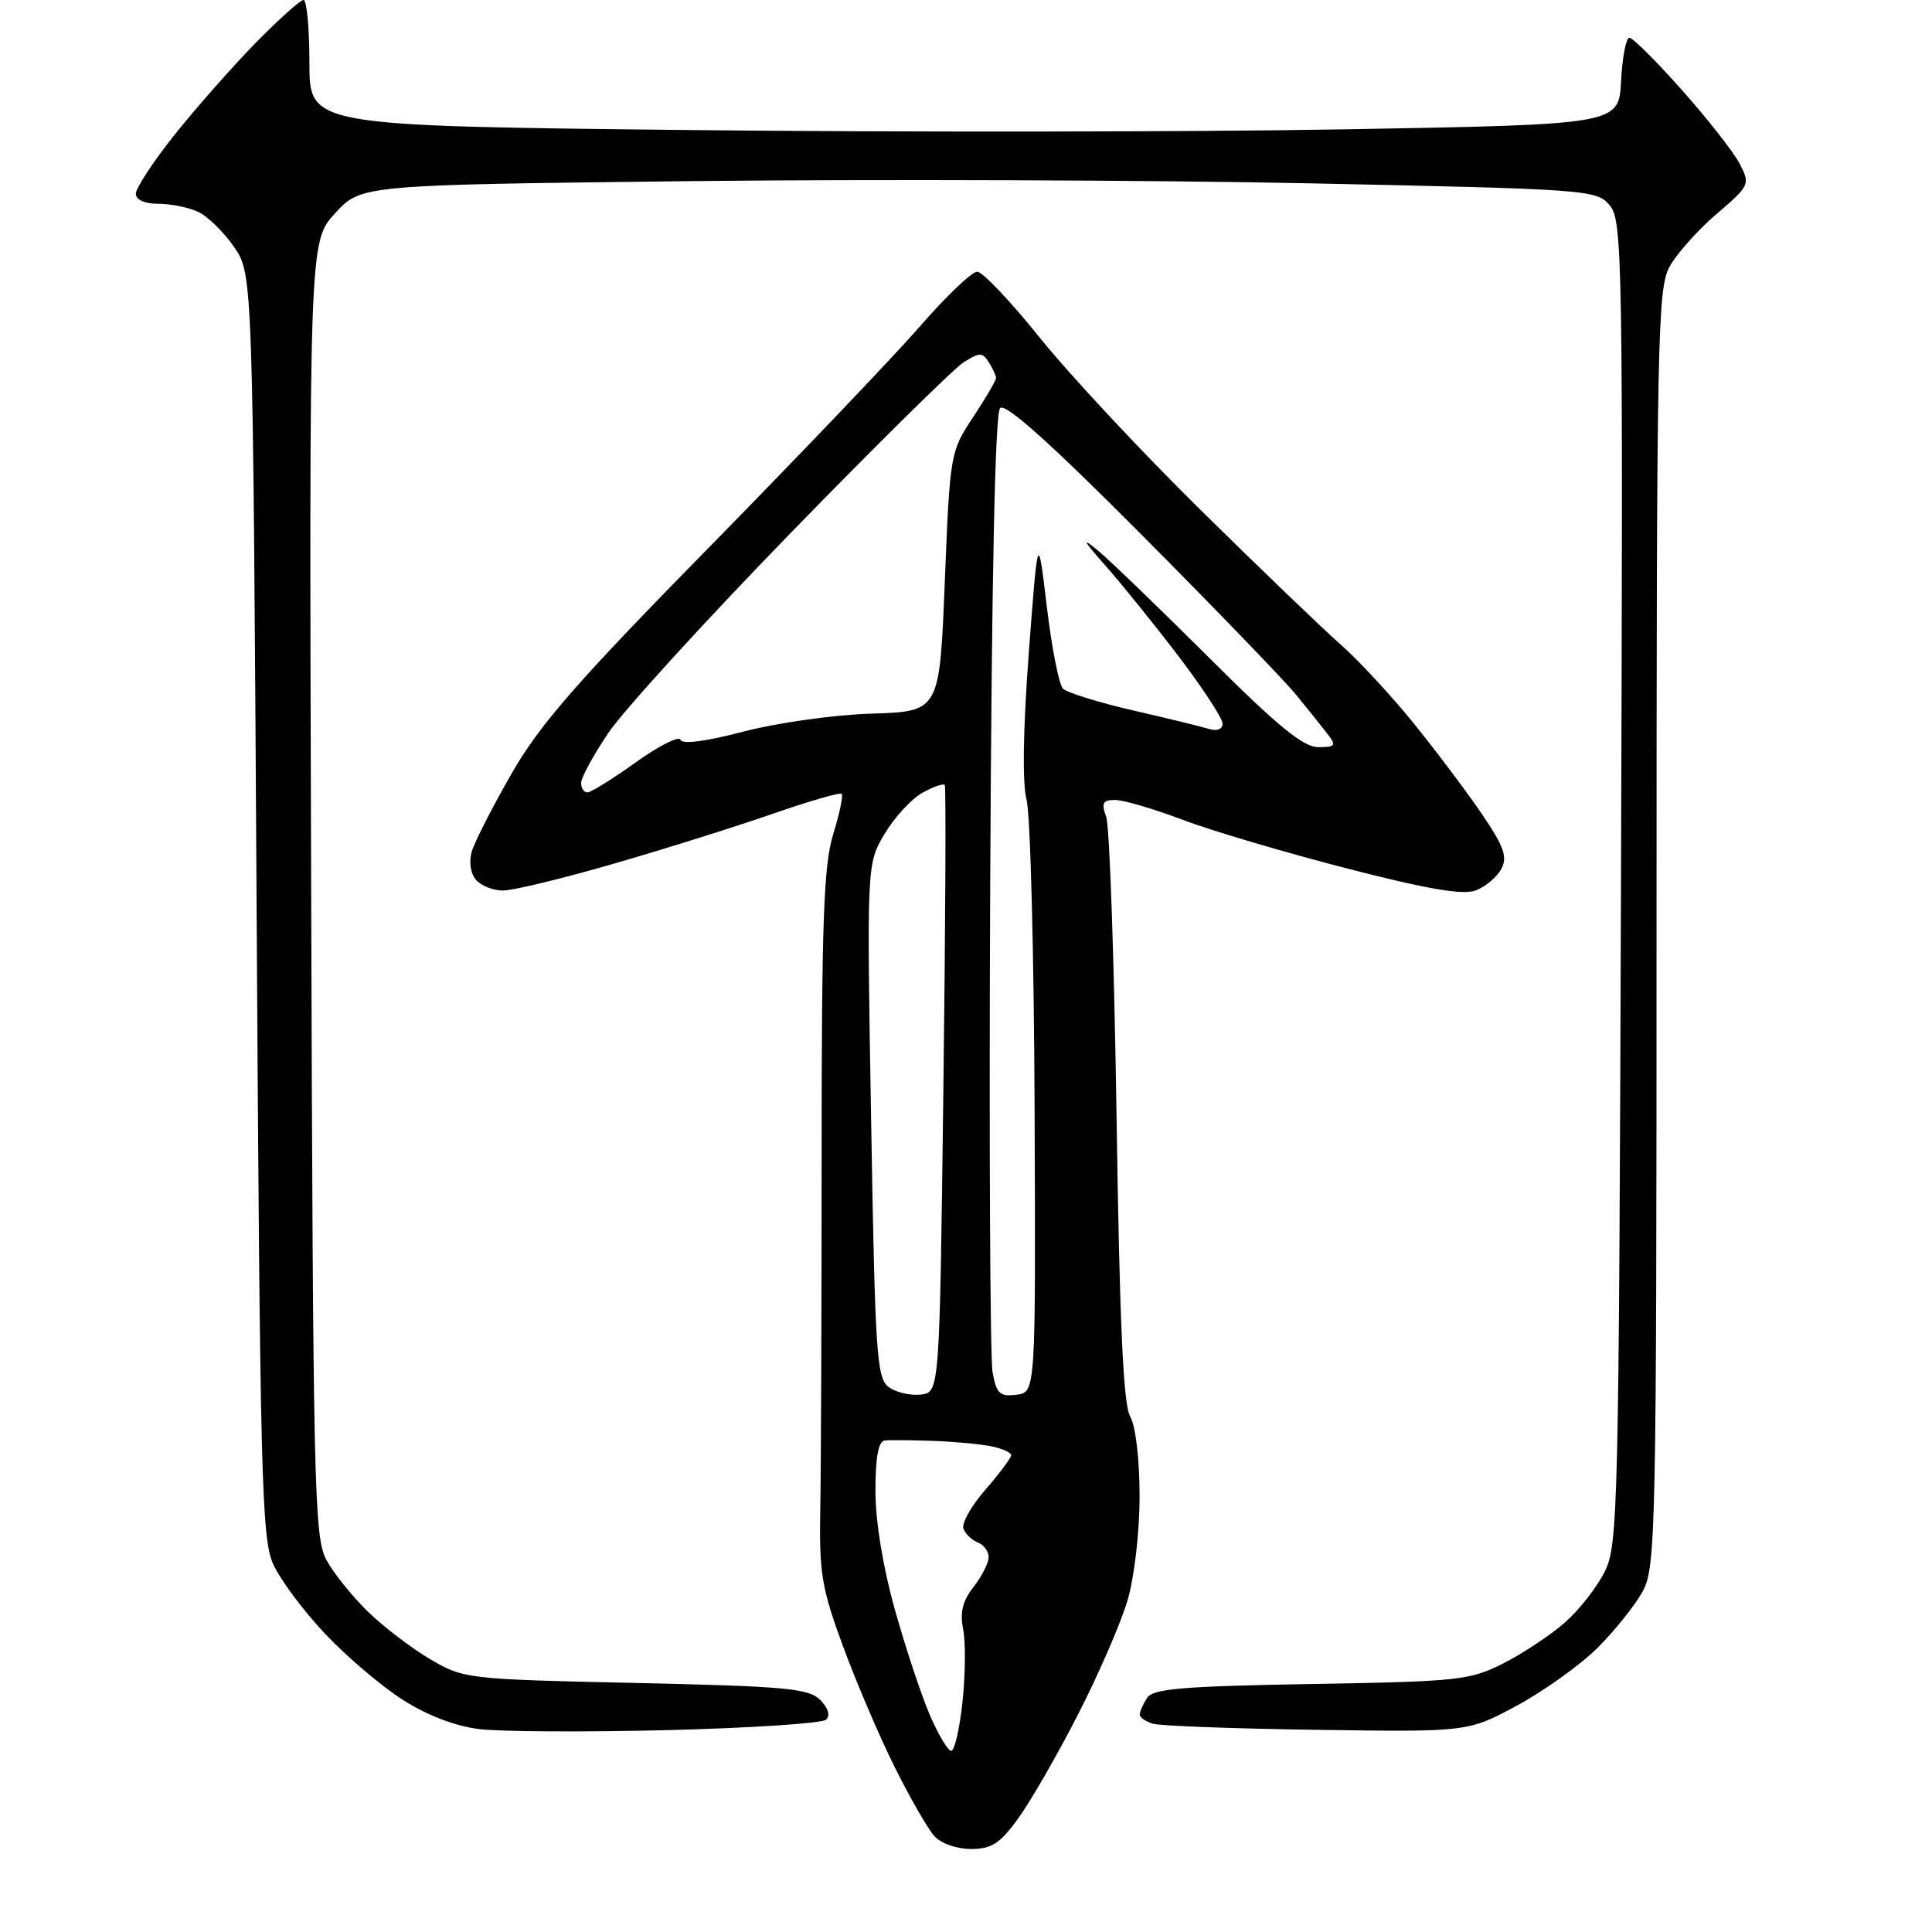 <?xml version="1.0" encoding="UTF-8" standalone="no"?>
<svg 
  version="1.1" 
  xmlns="http://www.w3.org/2000/svg" 
  xmlns:xlink="http://www.w3.org/1999/xlink" 
  xmlns:svg="http://www.w3.org/2000/svg"
  xmlns:rdf="http://www.w3.org/1999/02/22-rdf-syntax-ns#"
  xmlns:cc="http://creativecommons.org/ns#"
  xmlns:dc="http://purl.org/dc/elements/1.1/"
  viewBox="0 0 256 256"
  width="256"
  height="256"
>
<style>svg {background-color: white; }</style>"
<path stroke="none" fill="black" fill-rule="evenodd" d="M128.65,245.00C126.72,245.00 124.66,244.26 123.77,243.25C122.92,242.29 120.58,238.22 118.58,234.21C116.57,230.19 113.49,222.99 111.73,218.21C108.87,210.46 108.54,208.45 108.69,200.00C108.79,194.78 108.87,173.62 108.87,153.00C108.87,122.18 109.14,114.62 110.40,110.55C111.24,107.82 111.75,105.41 111.53,105.19C111.30,104.97 107.16,106.17 102.31,107.86C97.47,109.54 88.00,112.52 81.27,114.46C74.55,116.41 67.97,118.00 66.65,118.00C65.33,118.00 63.70,117.35 63.04,116.55C62.34,115.71 62.12,114.13 62.52,112.80C62.90,111.53 65.27,106.90 67.79,102.50C71.52,96.00 76.43,90.37 93.98,72.50C105.85,60.40 118.42,47.24 121.89,43.25C125.36,39.26 128.78,36.00 129.48,36.00C130.18,36.00 133.92,39.94 137.78,44.75C141.64,49.56 151.25,59.86 159.15,67.64C167.04,75.41 175.38,83.42 177.68,85.44C179.98,87.46 184.30,92.12 187.29,95.80C190.27,99.49 194.35,104.90 196.34,107.84C199.30,112.19 199.78,113.55 198.93,115.14C198.35,116.22 196.83,117.50 195.54,117.99C193.84,118.63 189.16,117.83 178.35,115.04C170.18,112.93 160.41,110.04 156.63,108.60C152.85,107.17 148.86,106.00 147.76,106.00C146.12,106.00 145.91,106.40 146.58,108.25C147.03,109.49 147.64,127.38 147.95,148.00C148.35,175.29 148.84,186.09 149.75,187.68C150.48,188.95 151.00,193.38 151.00,198.25C151.00,203.01 150.31,208.99 149.40,212.07C148.52,215.06 145.57,221.85 142.85,227.17C140.12,232.50 136.56,238.68 134.94,240.92C132.50,244.29 131.40,245.00 128.65,245.00zM126.04,232.00C126.48,232.00 127.16,229.06 127.54,225.47C127.92,221.88 127.96,217.56 127.62,215.87C127.18,213.64 127.55,212.11 129.01,210.27C130.10,208.87 131.00,207.10 131.00,206.33C131.00,205.57 130.36,204.69 129.58,204.39C128.79,204.09 127.93,203.27 127.66,202.56C127.39,201.86 128.70,199.53 130.57,197.39C132.43,195.25 133.97,193.20 133.98,192.83C133.99,192.46 132.76,191.92 131.25,191.62C129.74,191.33 126.25,191.01 123.50,190.92C120.75,190.82 117.94,190.80 117.25,190.87C116.39,190.96 116.00,193.05 116.00,197.55C116.00,201.56 117.00,207.68 118.58,213.30C120.00,218.36 122.08,224.64 123.21,227.25C124.33,229.86 125.61,232.00 126.04,232.00zM88.50,229.25C77.50,229.52 66.23,229.46 63.47,229.11C60.30,228.72 56.54,227.27 53.33,225.21C50.53,223.42 45.91,219.49 43.07,216.48C40.23,213.48 37.14,209.33 36.20,207.26C34.66,203.84 34.45,195.85 34.00,119.93C33.50,36.35 33.50,36.35 31.02,32.73C29.65,30.74 27.49,28.64 26.22,28.05C24.95,27.47 22.58,27.00 20.95,27.00C19.16,27.00 18.00,26.48 18.00,25.66C18.00,24.93 20.29,21.44 23.09,17.91C25.90,14.39 30.72,8.91 33.81,5.75C36.91,2.59 39.79,-0.00 40.22,-0.00C40.65,-0.00 41.00,3.75 41.00,8.34C41.00,16.68 41.00,16.68 91.25,17.23C118.89,17.53 157.93,17.49 178.00,17.14C214.50,16.50 214.50,16.50 214.80,10.75C214.96,7.59 215.46,5.00 215.90,5.00C216.35,5.00 219.49,8.13 222.89,11.96C226.29,15.78 229.72,20.17 230.52,21.70C231.93,24.43 231.86,24.58 227.46,28.35C224.98,30.47 222.17,33.62 221.22,35.35C219.63,38.26 219.50,44.90 219.50,123.00C219.50,203.02 219.40,207.68 217.67,210.86C216.66,212.70 213.96,216.08 211.67,218.36C209.38,220.64 204.57,224.07 201.00,226.00C194.50,229.50 194.50,229.50 174.50,229.21C163.50,229.06 153.71,228.69 152.75,228.40C151.79,228.10 151.01,227.56 151.02,227.18C151.02,226.81 151.46,225.82 151.98,225.00C152.76,223.76 156.60,223.44 173.71,223.14C193.26,222.81 194.77,222.65 199.21,220.40C201.80,219.08 205.47,216.65 207.35,215.00C209.24,213.34 211.62,210.30 212.64,208.24C214.40,204.69 214.51,199.98 214.79,116.91C215.07,33.95 214.99,29.21 213.29,27.20C211.55,25.14 210.48,25.07 173.50,24.29C152.60,23.86 115.78,23.73 91.67,24.00C47.84,24.50 47.84,24.50 44.40,28.26C40.96,32.02 40.96,32.02 41.23,117.76C41.48,197.26 41.63,203.73 43.25,206.70C44.21,208.47 46.69,211.55 48.75,213.55C50.81,215.56 54.52,218.39 57.00,219.85C61.43,222.46 61.86,222.51 84.22,223.00C104.06,223.44 107.15,223.72 108.67,225.24C109.76,226.33 110.05,227.32 109.46,227.87C108.93,228.35 99.50,228.97 88.50,229.25zM122.00,184.79C124.50,184.50 124.50,184.50 125.00,144.50C125.28,122.50 125.36,104.29 125.19,104.03C125.02,103.77 123.68,104.23 122.21,105.06C120.74,105.88 118.48,108.35 117.19,110.53C114.85,114.50 114.85,114.50 115.43,148.50C115.95,179.32 116.16,182.62 117.75,183.79C118.71,184.50 120.62,184.95 122.00,184.79zM134.68,184.81C137.24,184.50 137.24,184.50 137.09,147.00C137.01,126.38 136.53,107.93 136.03,106.00C135.45,103.79 135.56,96.62 136.32,86.50C137.53,70.50 137.53,70.50 138.71,80.40C139.36,85.84 140.32,90.72 140.85,91.25C141.38,91.78 145.57,93.08 150.16,94.14C154.74,95.19 159.29,96.30 160.25,96.60C161.27,96.91 162.00,96.61 162.00,95.89C162.00,95.20 159.41,91.23 156.25,87.07C153.09,82.91 148.71,77.48 146.52,75.00C143.48,71.57 143.25,71.09 145.52,72.98C147.16,74.35 153.80,80.76 160.29,87.23C169.25,96.18 172.70,99.00 174.66,99.00C176.97,99.00 177.10,98.81 175.90,97.25C175.16,96.29 173.26,93.92 171.69,92.00C170.11,90.08 160.89,80.52 151.19,70.78C139.15,58.68 133.22,53.38 132.52,54.07C131.85,54.75 131.40,76.39 131.21,116.80C131.05,150.73 131.19,179.99 131.52,181.81C132.03,184.66 132.47,185.08 134.68,184.81zM77.84,105.00C78.30,105.00 81.19,103.20 84.26,101.00C87.32,98.81 89.99,97.47 90.17,98.02C90.39,98.66 93.52,98.25 98.51,96.94C102.95,95.78 110.50,94.71 115.50,94.56C124.50,94.27 124.50,94.27 125.19,77.08C125.87,60.09 125.92,59.84 128.94,55.28C130.62,52.74 131.99,50.40 131.98,50.08C131.98,49.76 131.54,48.83 131.02,48.00C130.18,46.67 129.81,46.67 127.69,48.00C126.39,48.83 116.07,59.00 104.78,70.61C93.48,82.23 82.61,94.15 80.62,97.10C78.63,100.06 77.00,103.04 77.00,103.74C77.00,104.43 77.38,105.00 77.84,105.00z" />

</svg>